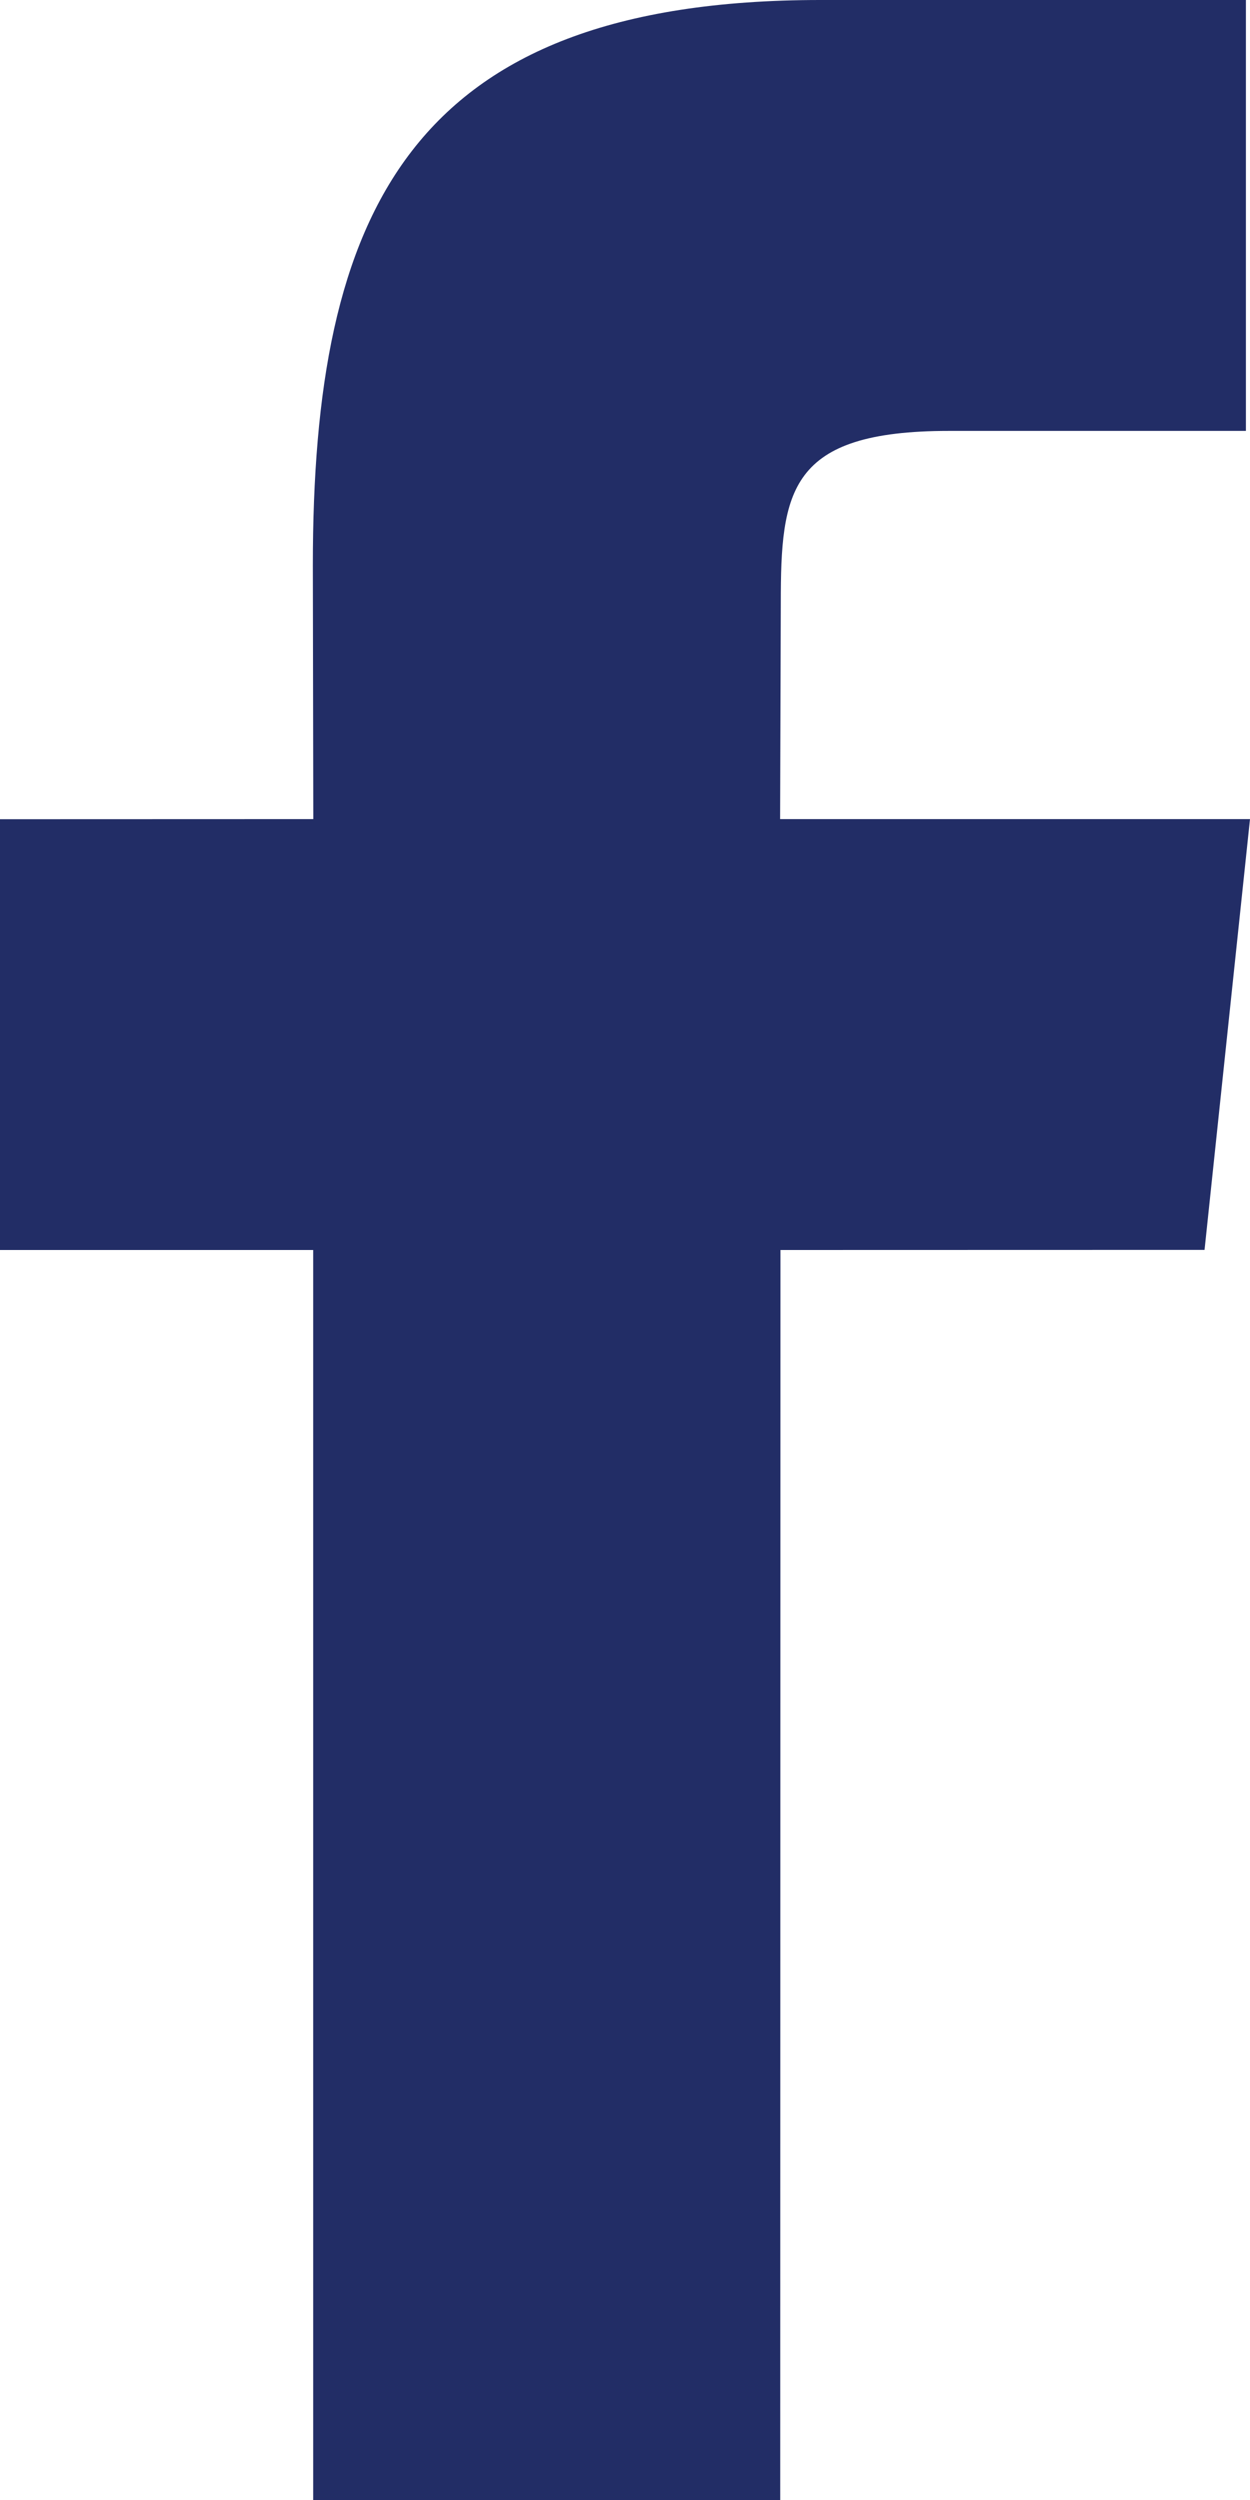 <svg height="22" width="11" xmlns="http://www.w3.org/2000/svg"><path d="M2.756 22h4.11l.002-11 3.732-.001.4-3.791H6.865l.006-1.898c0-.988.067-1.518 1.481-1.518h2.612V0H7.22C3.59 0 2.753 1.882 2.753 4.975l.004 2.233L0 7.209V11h2.756z" fill="#222d66"/></svg>